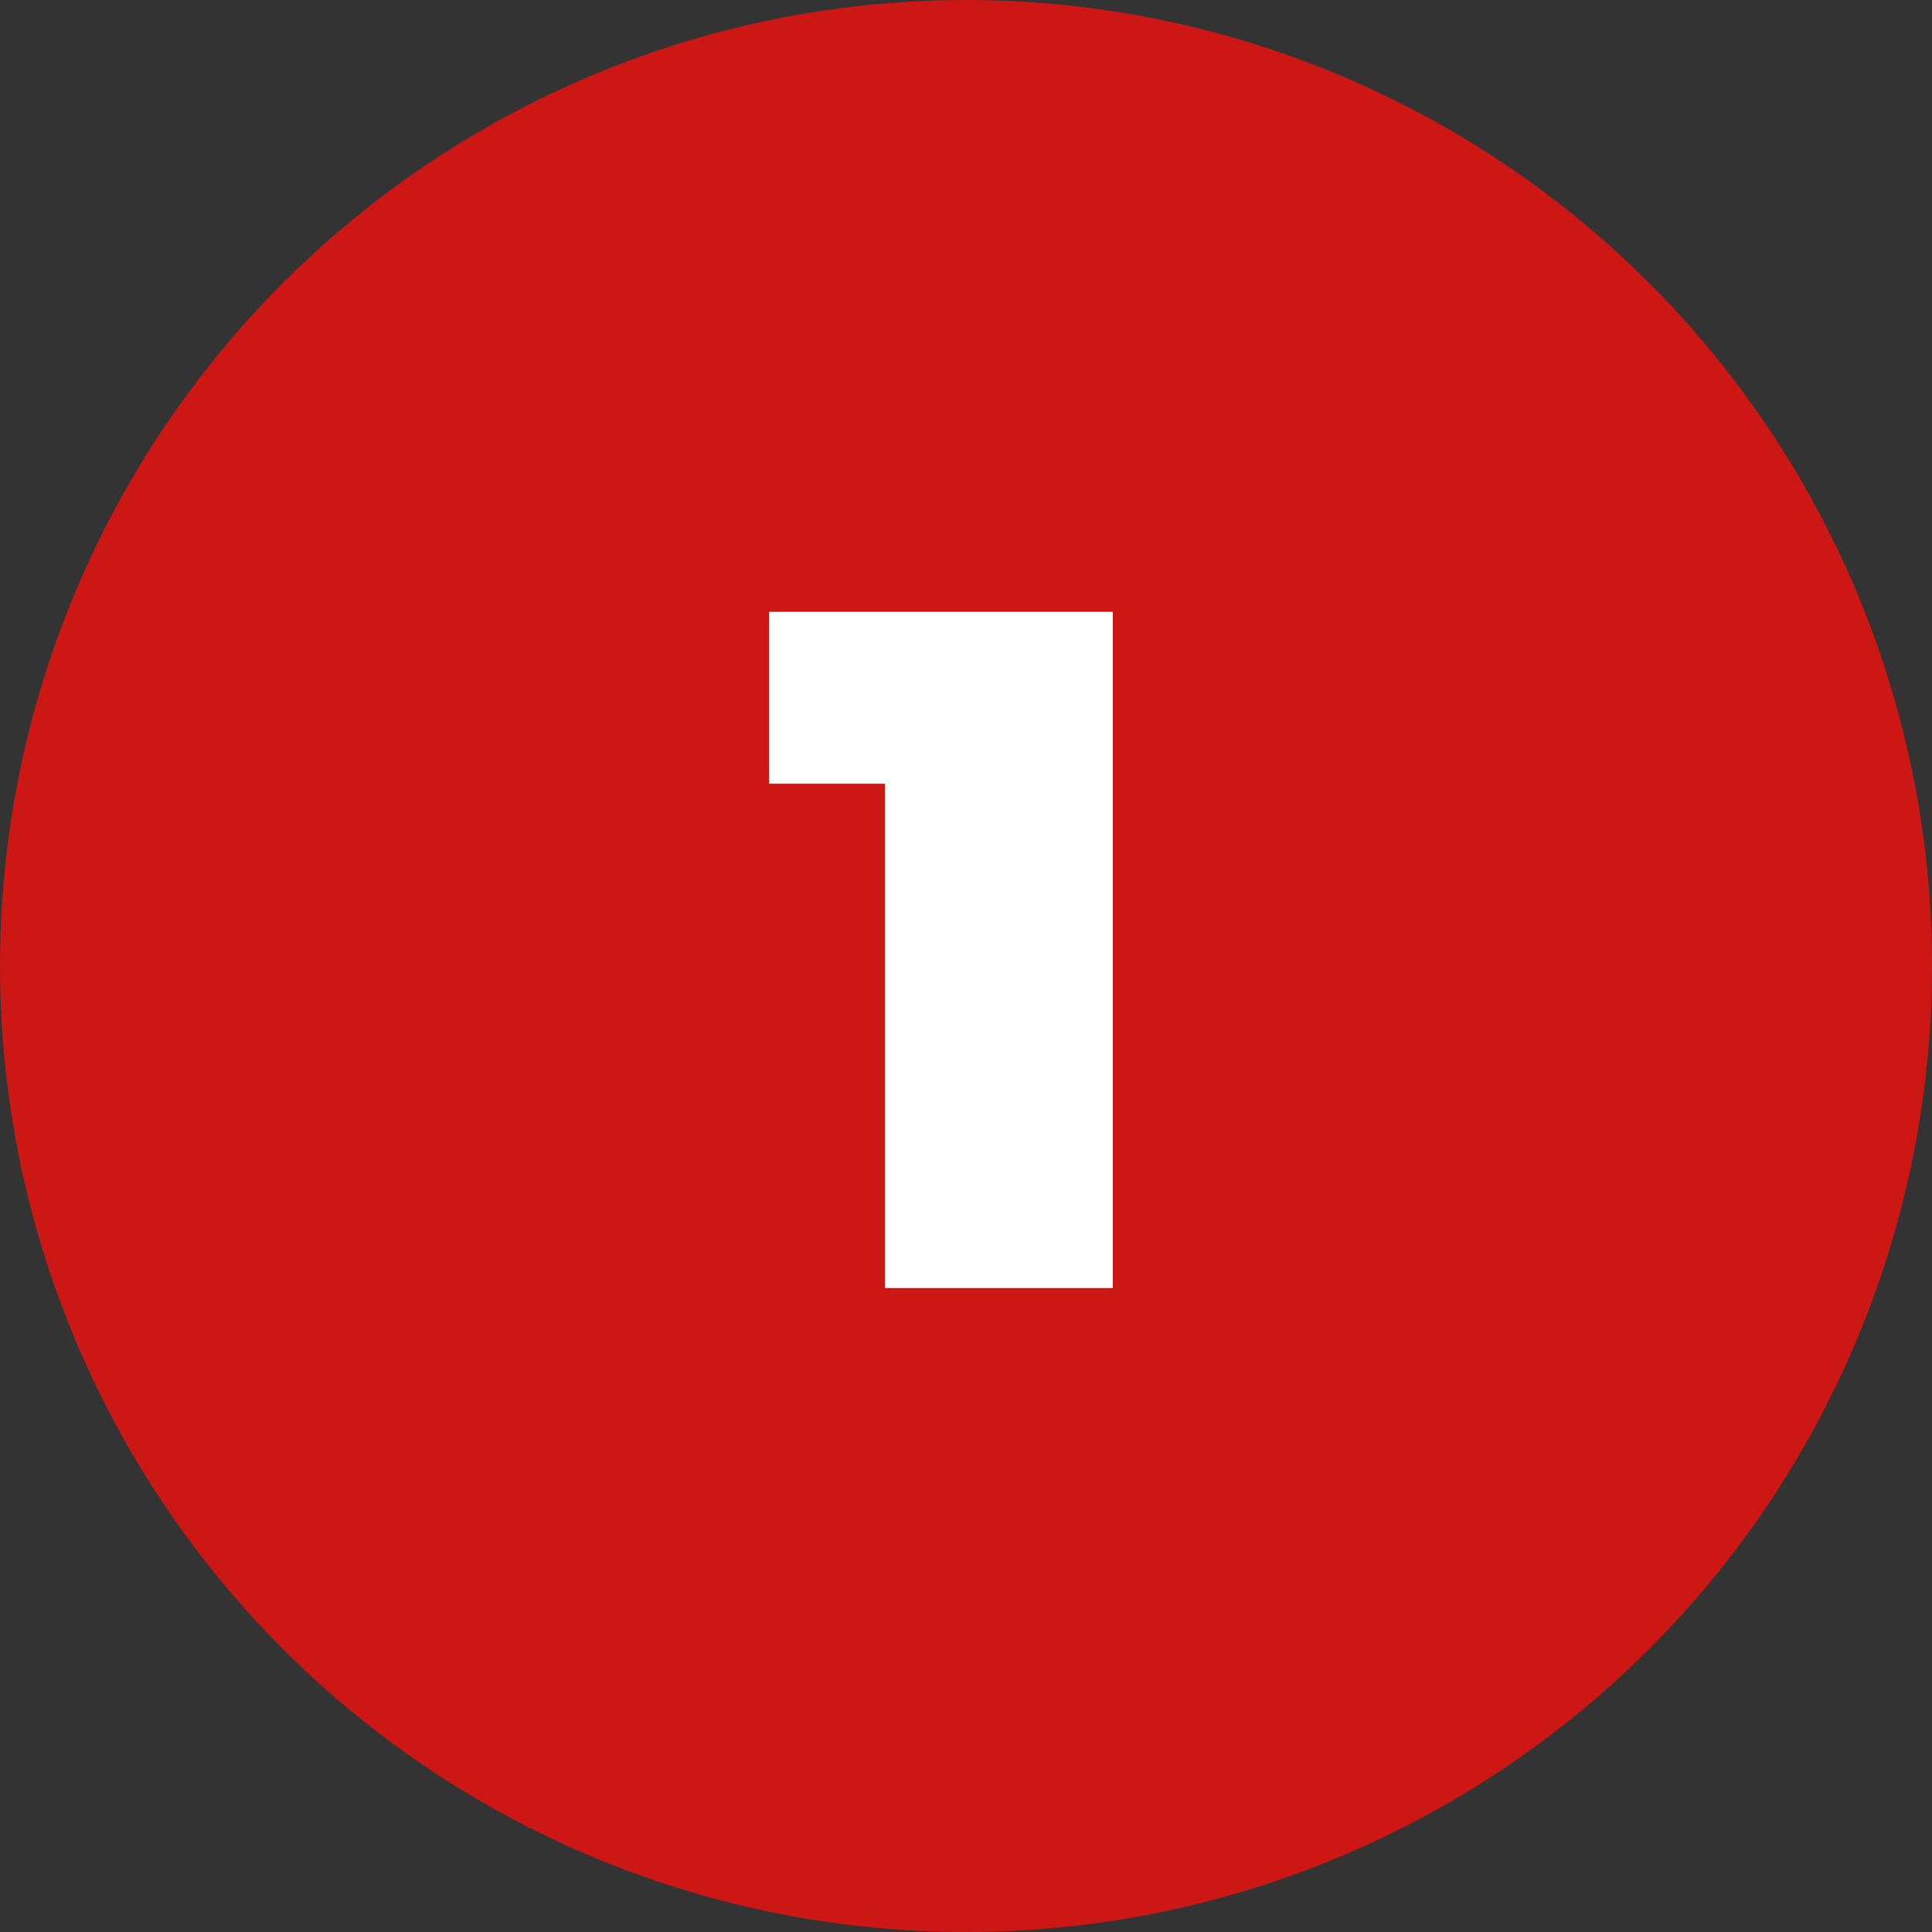 <svg width="36" height="36" viewBox="0 0 36 36" fill="none" xmlns="http://www.w3.org/2000/svg">
<rect x="0" y="0" width="36" height="36" fill="#333333" stroke="none"/>
<circle cx="18" cy="18" r="18" fill="#CD1714"/>
<path d="M20.736 11.4V24H16.488V14.604H14.328V11.4H20.736Z" fill="white"/>
</svg>
